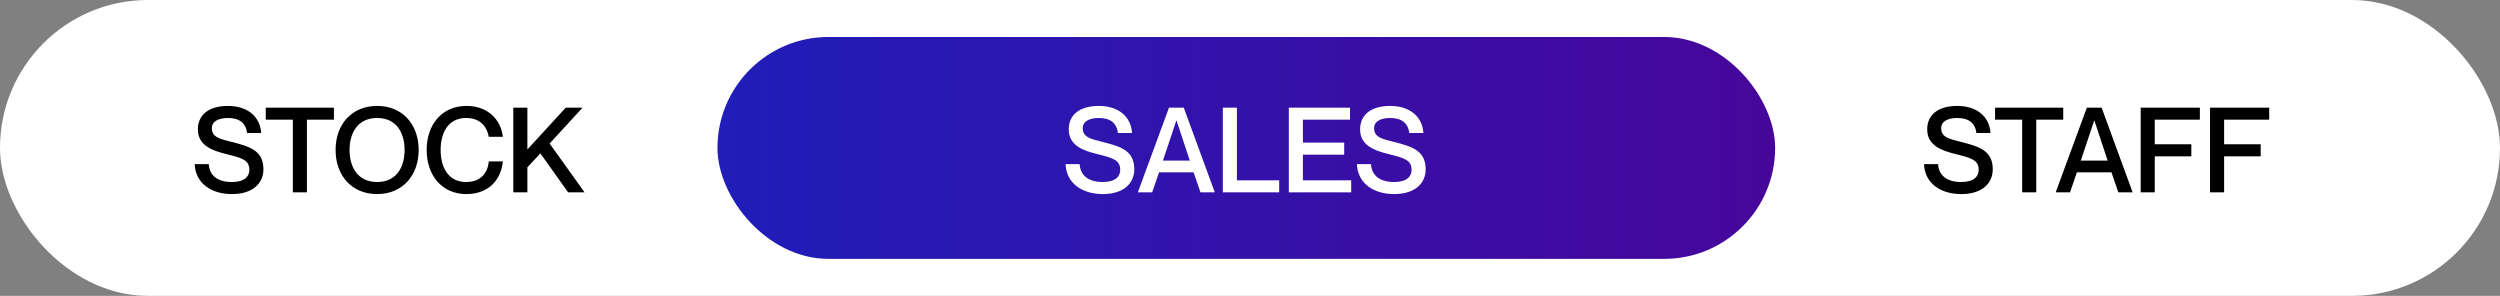 <svg xmlns="http://www.w3.org/2000/svg" width="338" height="40" viewBox="0 0 338 40" fill="none"><rect x="0" y="0" width="338" height="40" fill="#808080" stroke="none"/><g clip-path="url(#clip0_2002_2)"><rect width="338" height="40" rx="20" fill="white"></rect><rect x="97" y="5" width="143" height="30" rx="15" fill="url(#paint0_linear_2002_2)"></rect><path d="M149.054 19.184C151.502 19.808 153.358 20.336 153.358 22.896C153.358 24.72 151.982 26.24 149.102 26.24C146.302 26.24 144.174 24.784 144.062 22.192H145.966C146.062 23.648 147.054 24.608 149.102 24.608C150.798 24.608 151.454 23.856 151.454 22.976C151.454 21.616 150.478 21.36 148.222 20.8C146.43 20.352 144.494 19.664 144.494 17.488C144.494 15.456 146.062 14.32 148.558 14.32C151.07 14.32 152.894 15.632 153.054 17.984H151.15C150.974 16.656 150.142 15.952 148.558 15.952C147.198 15.952 146.382 16.464 146.382 17.312C146.382 18.56 147.454 18.784 149.054 19.184ZM161.374 23.296H156.702L155.774 26H153.838L158.046 14.56H160.046L164.238 26H162.302L161.374 23.296ZM157.23 21.712H160.862L159.07 16.304H159.038L157.23 21.712ZM165.328 14.56H167.232V24.384H172.944V26H165.328V14.56ZM176.153 19.28H181.737V20.912H176.153V24.384H182.681V26H174.249V14.56H182.521V16.176H176.153V19.28ZM188.445 19.184C190.893 19.808 192.749 20.336 192.749 22.896C192.749 24.72 191.373 26.24 188.493 26.24C185.693 26.24 183.565 24.784 183.453 22.192H185.357C185.453 23.648 186.445 24.608 188.493 24.608C190.189 24.608 190.845 23.856 190.845 22.976C190.845 21.616 189.869 21.36 187.613 20.8C185.821 20.352 183.885 19.664 183.885 17.488C183.885 15.456 185.453 14.32 187.949 14.32C190.461 14.32 192.285 15.632 192.445 17.984H190.541C190.365 16.656 189.533 15.952 187.949 15.952C186.589 15.952 185.773 16.464 185.773 17.312C185.773 18.56 186.845 18.784 188.445 19.184Z" fill="white"></path><path d="M31.312 19.184C33.76 19.808 35.616 20.336 35.616 22.896C35.616 24.72 34.24 26.24 31.36 26.24C28.56 26.24 26.432 24.784 26.32 22.192H28.224C28.32 23.648 29.312 24.608 31.36 24.608C33.056 24.608 33.712 23.856 33.712 22.976C33.712 21.616 32.736 21.36 30.48 20.8C28.688 20.352 26.752 19.664 26.752 17.488C26.752 15.456 28.32 14.32 30.816 14.32C33.328 14.32 35.152 15.632 35.312 17.984H33.408C33.232 16.656 32.4 15.952 30.816 15.952C29.456 15.952 28.64 16.464 28.64 17.312C28.64 18.56 29.712 18.784 31.312 19.184ZM39.593 26V16.176H35.929V14.56H45.145V16.176H41.497V26H39.593ZM50.988 26.24C47.532 26.24 45.372 23.712 45.372 20.272C45.372 16.832 47.532 14.32 50.988 14.32C54.428 14.32 56.604 16.832 56.604 20.272C56.604 23.712 54.428 26.24 50.988 26.24ZM50.988 24.608C53.612 24.608 54.7 22.592 54.7 20.272C54.7 17.968 53.612 15.952 50.988 15.952C48.364 15.952 47.26 17.968 47.26 20.272C47.26 22.592 48.364 24.608 50.988 24.608ZM66.085 18.496C65.877 17.344 65.125 15.952 63.013 15.952C60.549 15.952 59.573 18.016 59.573 20.272C59.573 22.544 60.549 24.608 63.013 24.608C65.141 24.608 65.957 23.216 66.085 21.824H67.989C67.733 24.4 65.973 26.24 63.061 26.24C59.765 26.24 57.685 23.728 57.685 20.272C57.685 16.832 59.765 14.32 63.061 14.32C65.957 14.32 67.717 16.16 67.989 18.496H66.085ZM69.398 14.56H71.302V20.208L76.486 14.56H78.758L74.31 19.408L79.03 26H76.806L73.062 20.736L71.302 22.624V26H69.398V14.56Z" fill="black"></path><path d="M265.117 19.184C267.565 19.808 269.421 20.336 269.421 22.896C269.421 24.72 268.045 26.24 265.165 26.24C262.365 26.24 260.237 24.784 260.125 22.192H262.029C262.125 23.648 263.117 24.608 265.165 24.608C266.861 24.608 267.517 23.856 267.517 22.976C267.517 21.616 266.541 21.36 264.285 20.8C262.493 20.352 260.557 19.664 260.557 17.488C260.557 15.456 262.125 14.32 264.621 14.32C267.133 14.32 268.957 15.632 269.117 17.984H267.213C267.037 16.656 266.205 15.952 264.621 15.952C263.261 15.952 262.445 16.464 262.445 17.312C262.445 18.56 263.517 18.784 265.117 19.184ZM273.398 26V16.176H269.734V14.56H278.95V16.176H275.302V26H273.398ZM285.468 23.296H280.796L279.868 26H277.932L282.14 14.56H284.14L288.332 26H286.396L285.468 23.296ZM281.324 21.712H284.956L283.164 16.304H283.132L281.324 21.712ZM291.325 19.504H296.269V21.136H291.325V26H289.421V14.56H297.421V16.176H291.325V19.504ZM300.7 19.504H305.644V21.136H300.7V26H298.796V14.56H306.796V16.176H300.7V19.504Z" fill="black"></path></g><defs><linearGradient id="paint0_linear_2002_2" x1="97" y1="20" x2="240" y2="20" gradientUnits="userSpaceOnUse"><stop stop-color="#201DB9"></stop><stop offset="1" stop-color="#47069A"></stop></linearGradient><clipPath id="clip0_2002_2"><rect width="338" height="40" rx="20" fill="white"></rect></clipPath></defs></svg>